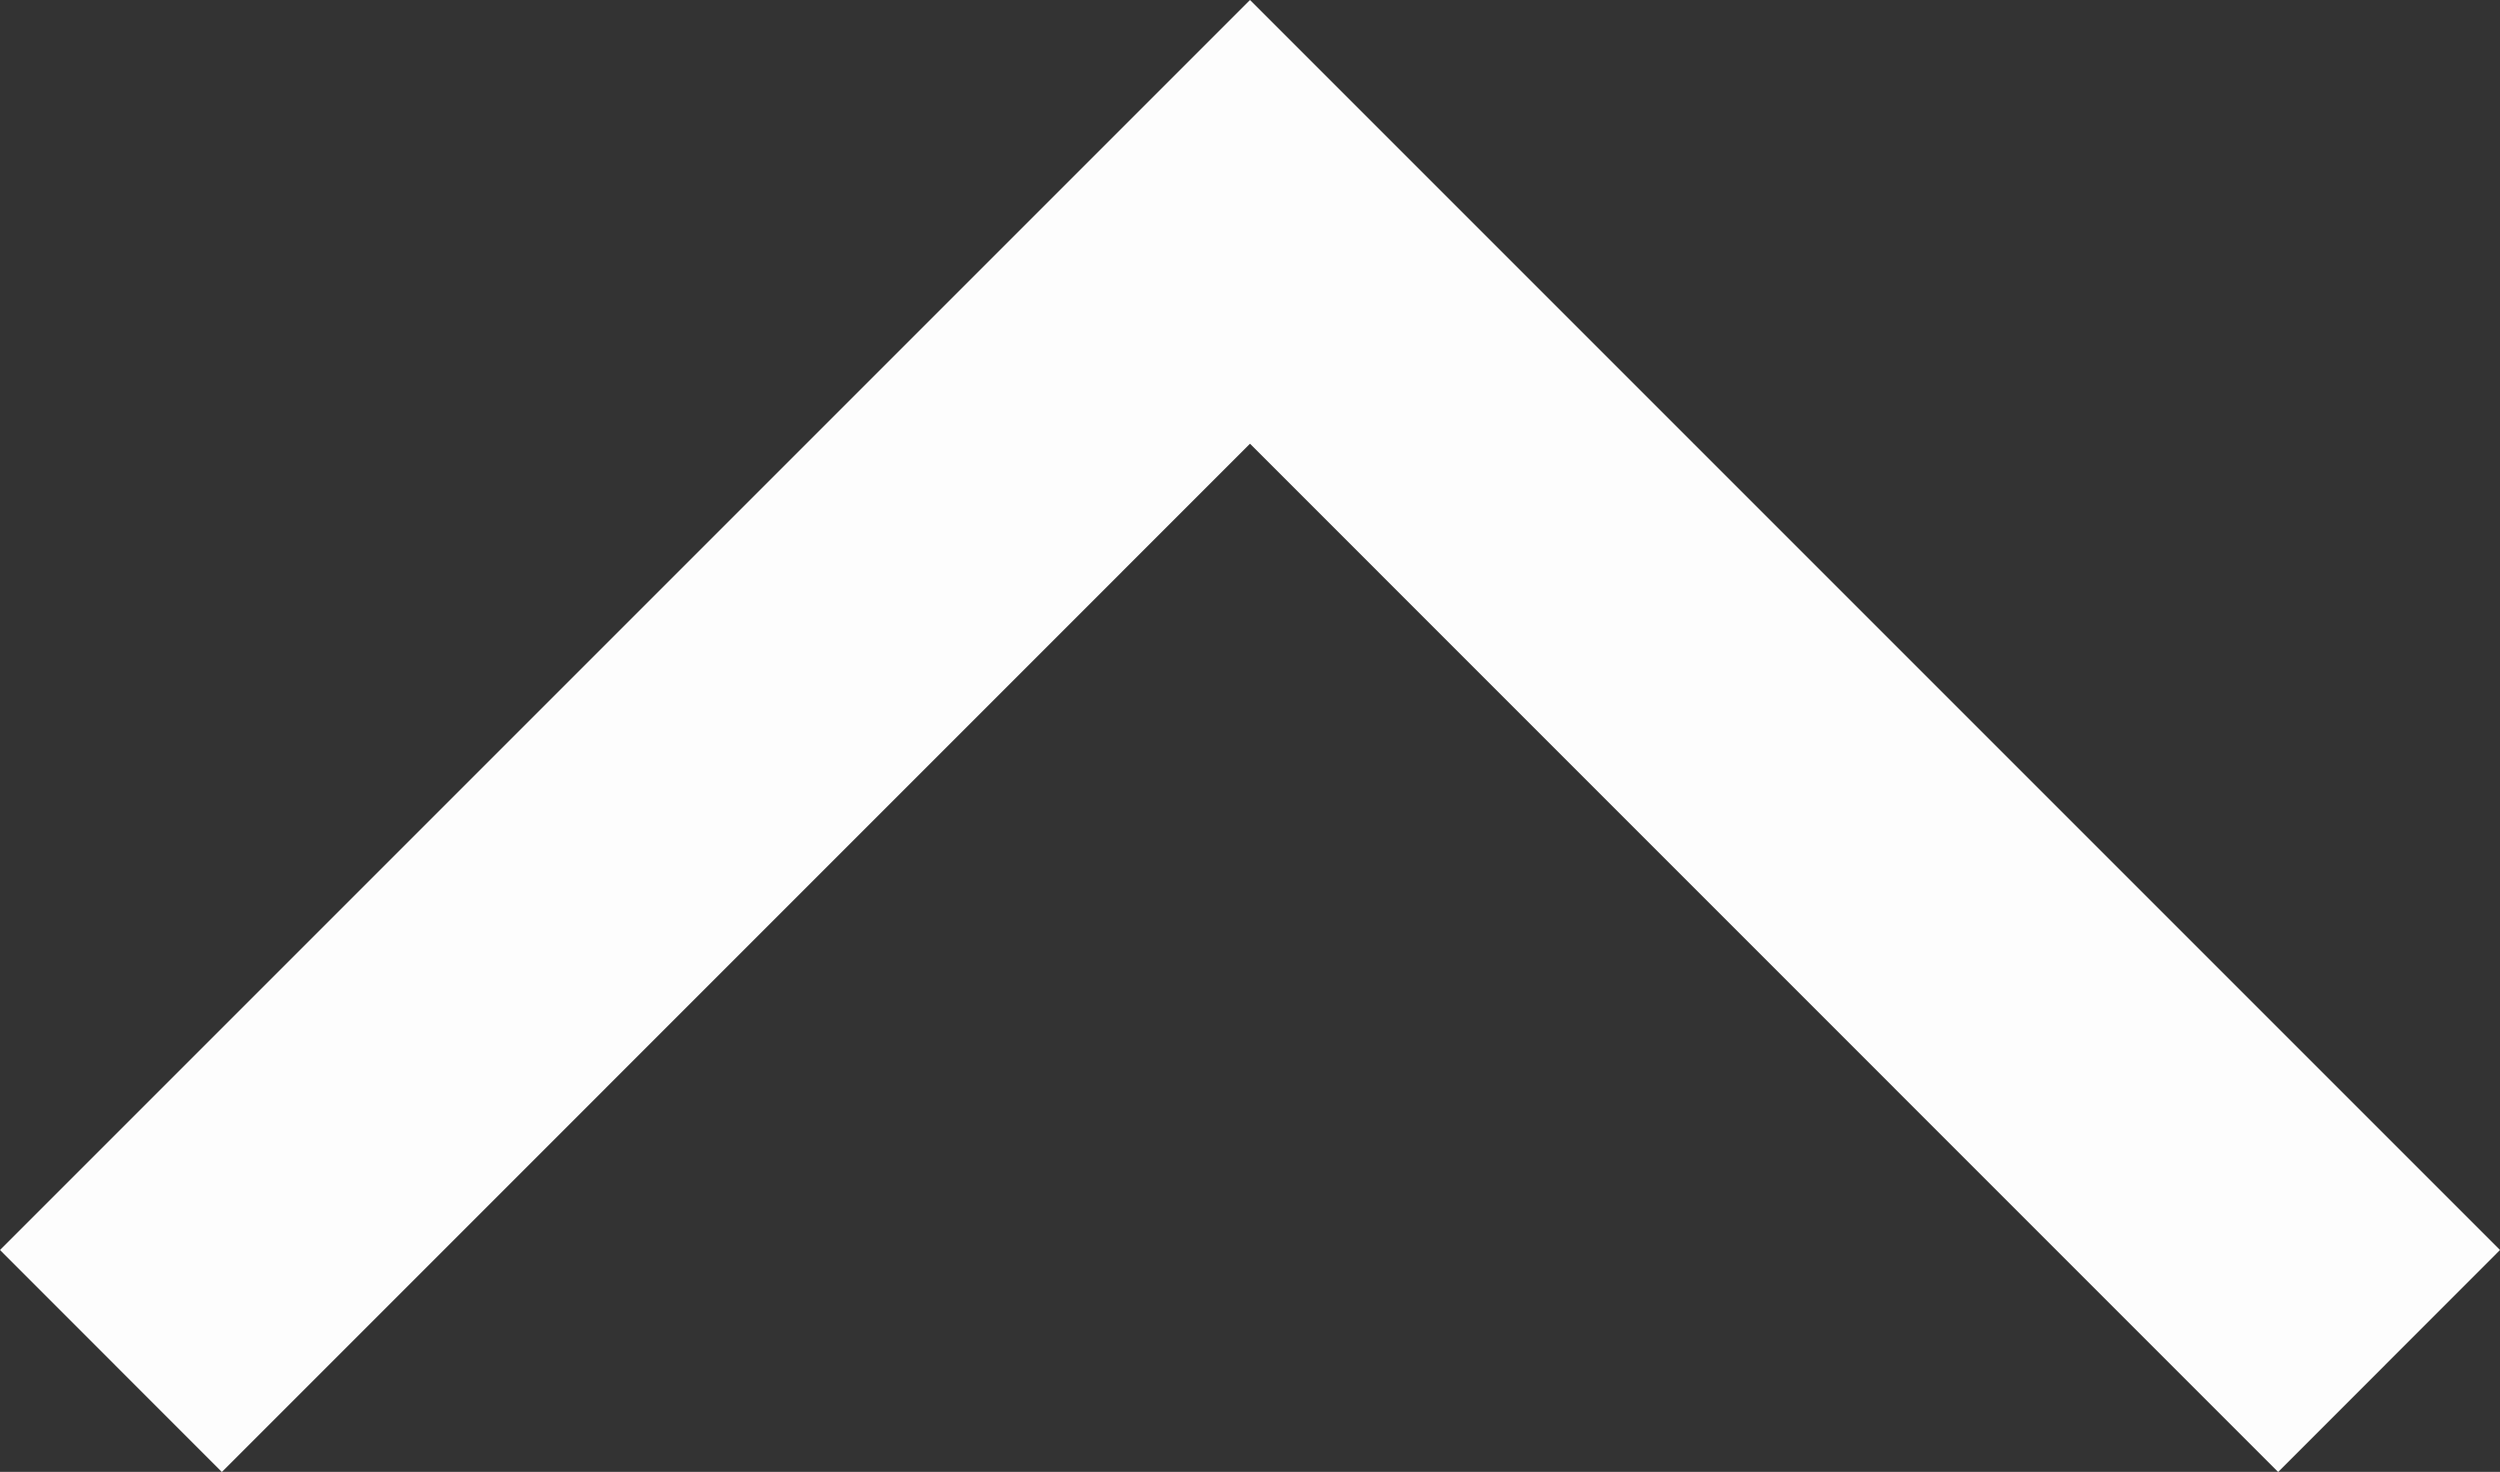 <svg xmlns="http://www.w3.org/2000/svg" width="18.852" height="11.099" viewBox="0 0 18.852 11.099">
  <rect x="0" y="0" width="18.852" height="11.099" fill="#333333" stroke="none"/>
  <path id="arrow_back_ios_FILL0_wght400_GRAD0_opsz24" d="M9.426,18.852,0,9.426,9.426,0,11.1,1.673,3.346,9.426,11.1,17.179Z" transform="translate(18.852) rotate(90)" fill="#fdfdfd"/>
</svg>
